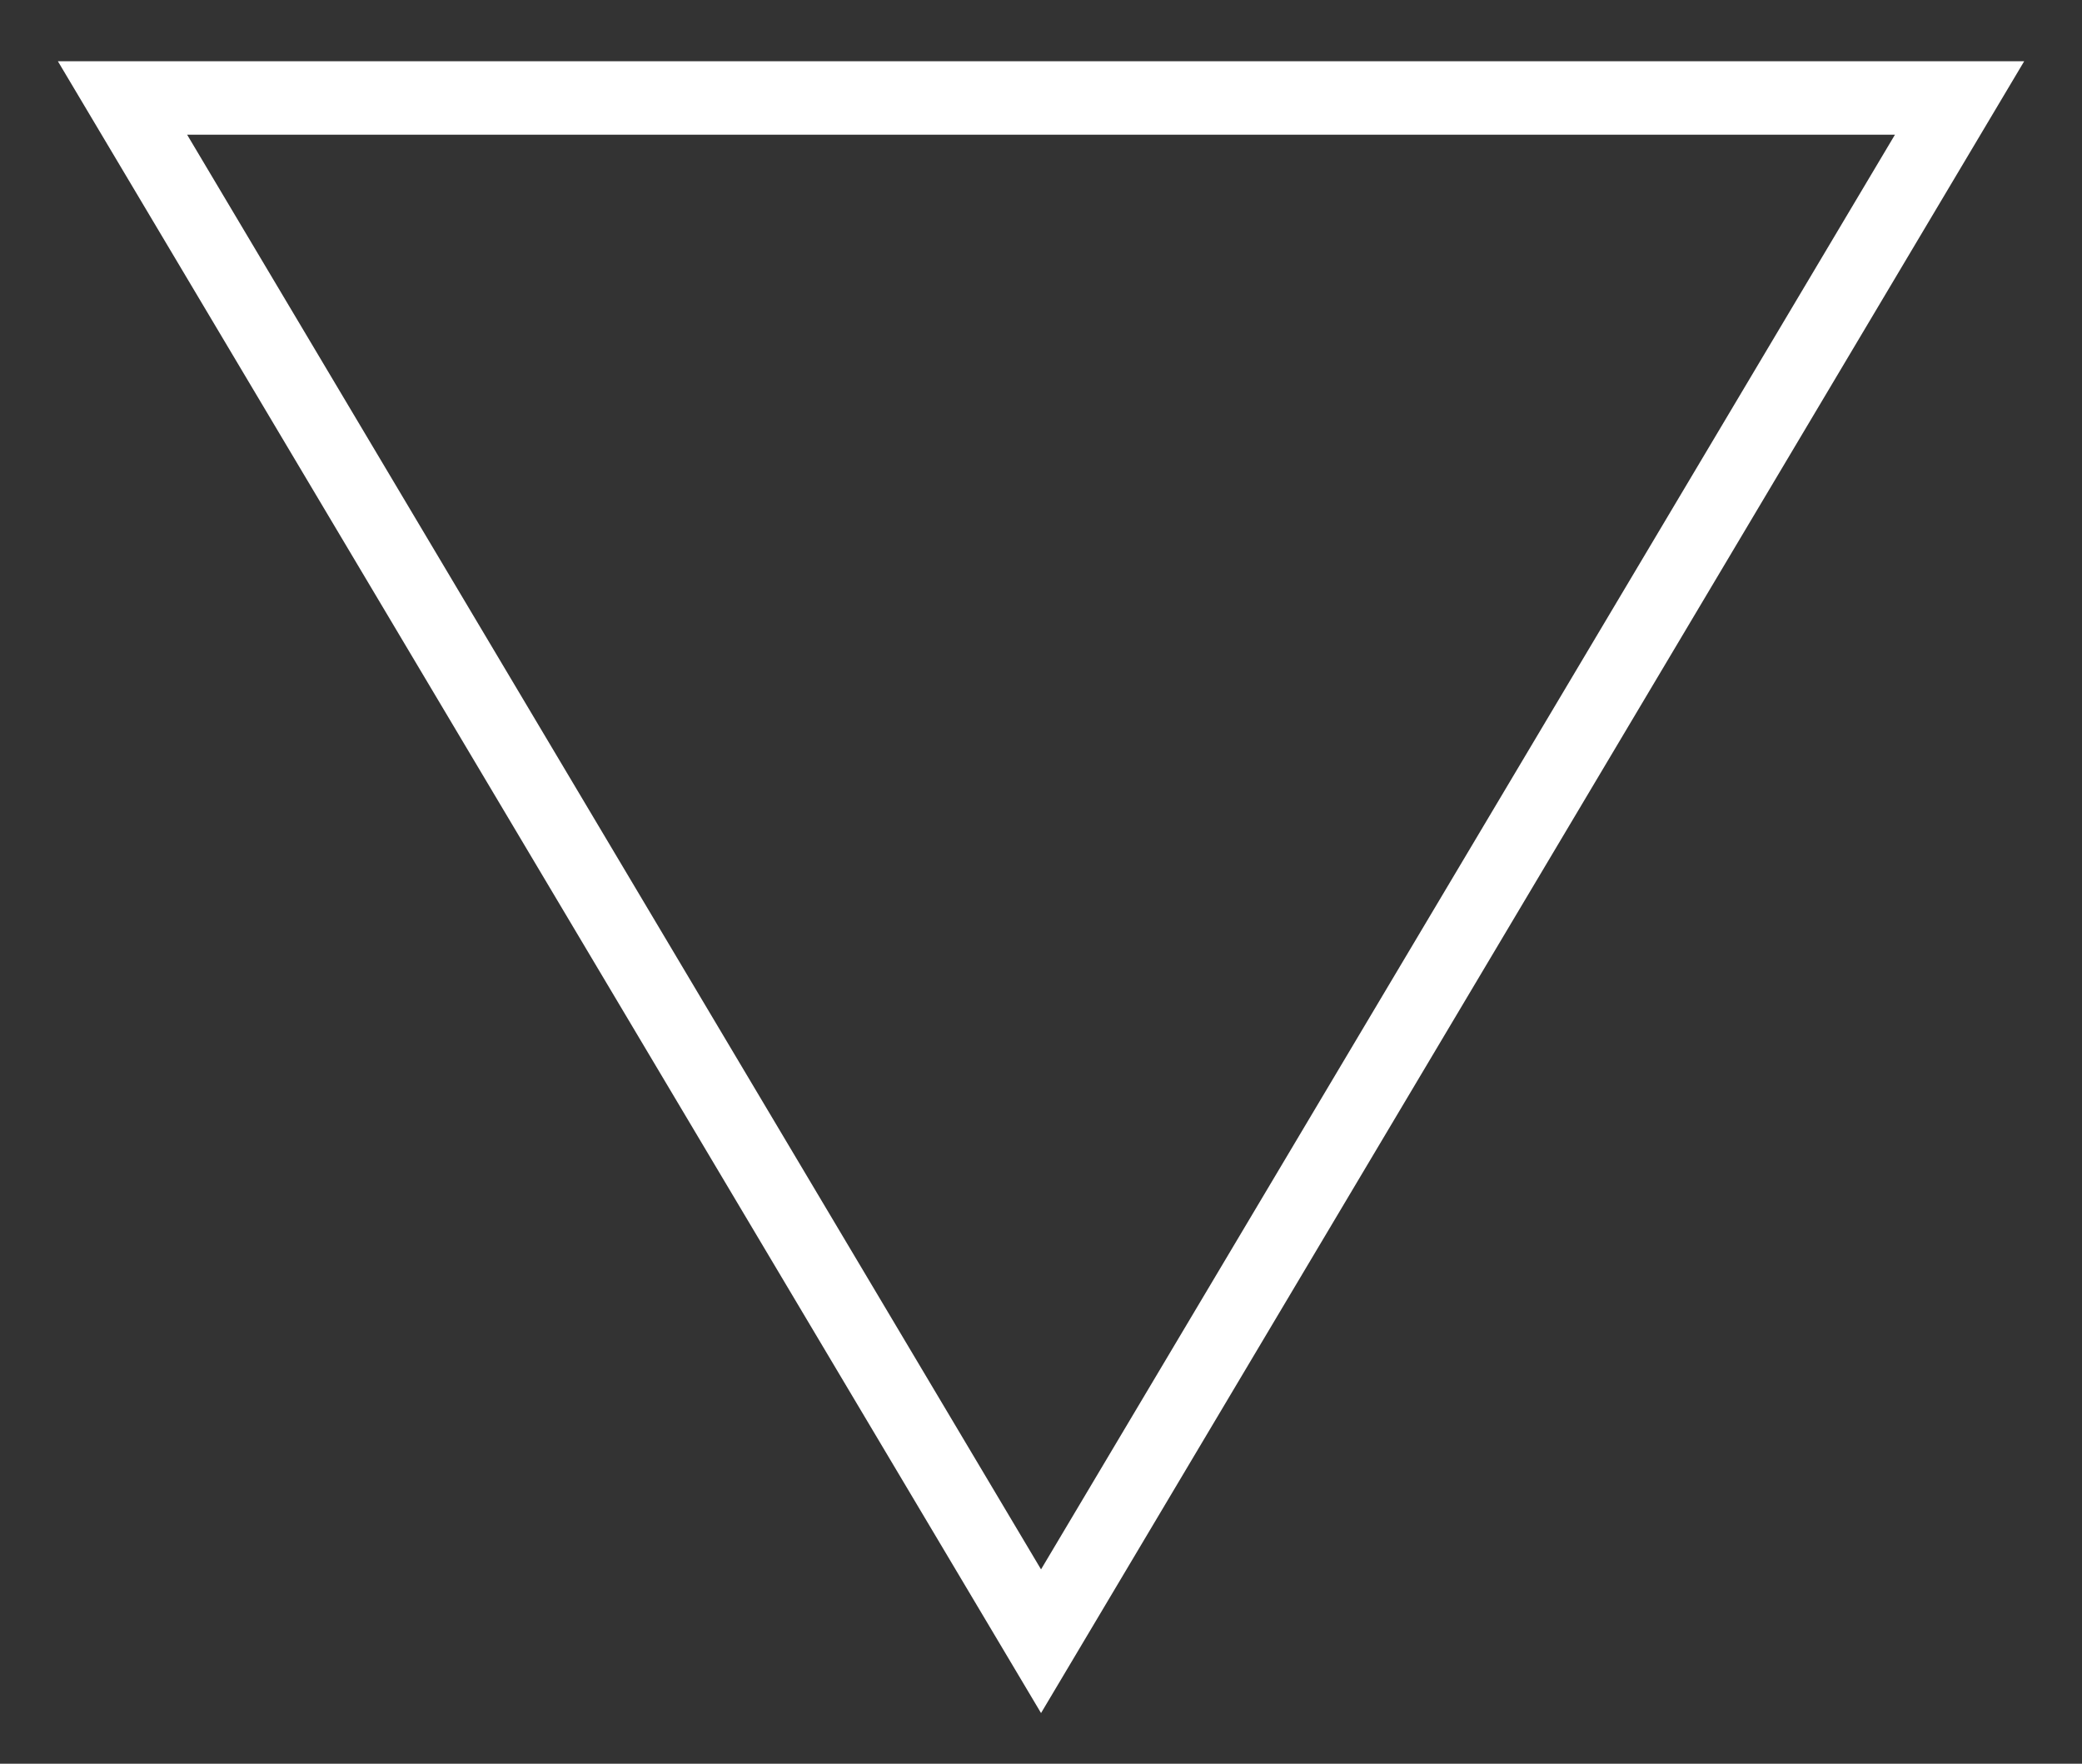 <?xml version="1.0" encoding="utf-8"?>
<!-- Generator: Adobe Illustrator 16.0.4, SVG Export Plug-In . SVG Version: 6.00 Build 0)  -->
<!DOCTYPE svg PUBLIC "-//W3C//DTD SVG 1.1//EN" "http://www.w3.org/Graphics/SVG/1.1/DTD/svg11.dtd">
<svg version="1.1" id="Ebene_1" xmlns="http://www.w3.org/2000/svg" xmlns:xlink="http://www.w3.org/1999/xlink" x="0px" y="0px"
	 width="28.333px" height="24px" viewBox="0 0 28.333 24" enable-background="new 0 0 28.333 24" xml:space="preserve">
<rect x="0" y="0" width="28.333" height="24" fill="#333333" stroke="none"/>
<polygon fill="none" stroke="#FFFFFF" stroke-miterlimit="10" points="14.167,22.333 26.667,1.333 1.667,1.333 "/>
</svg>
